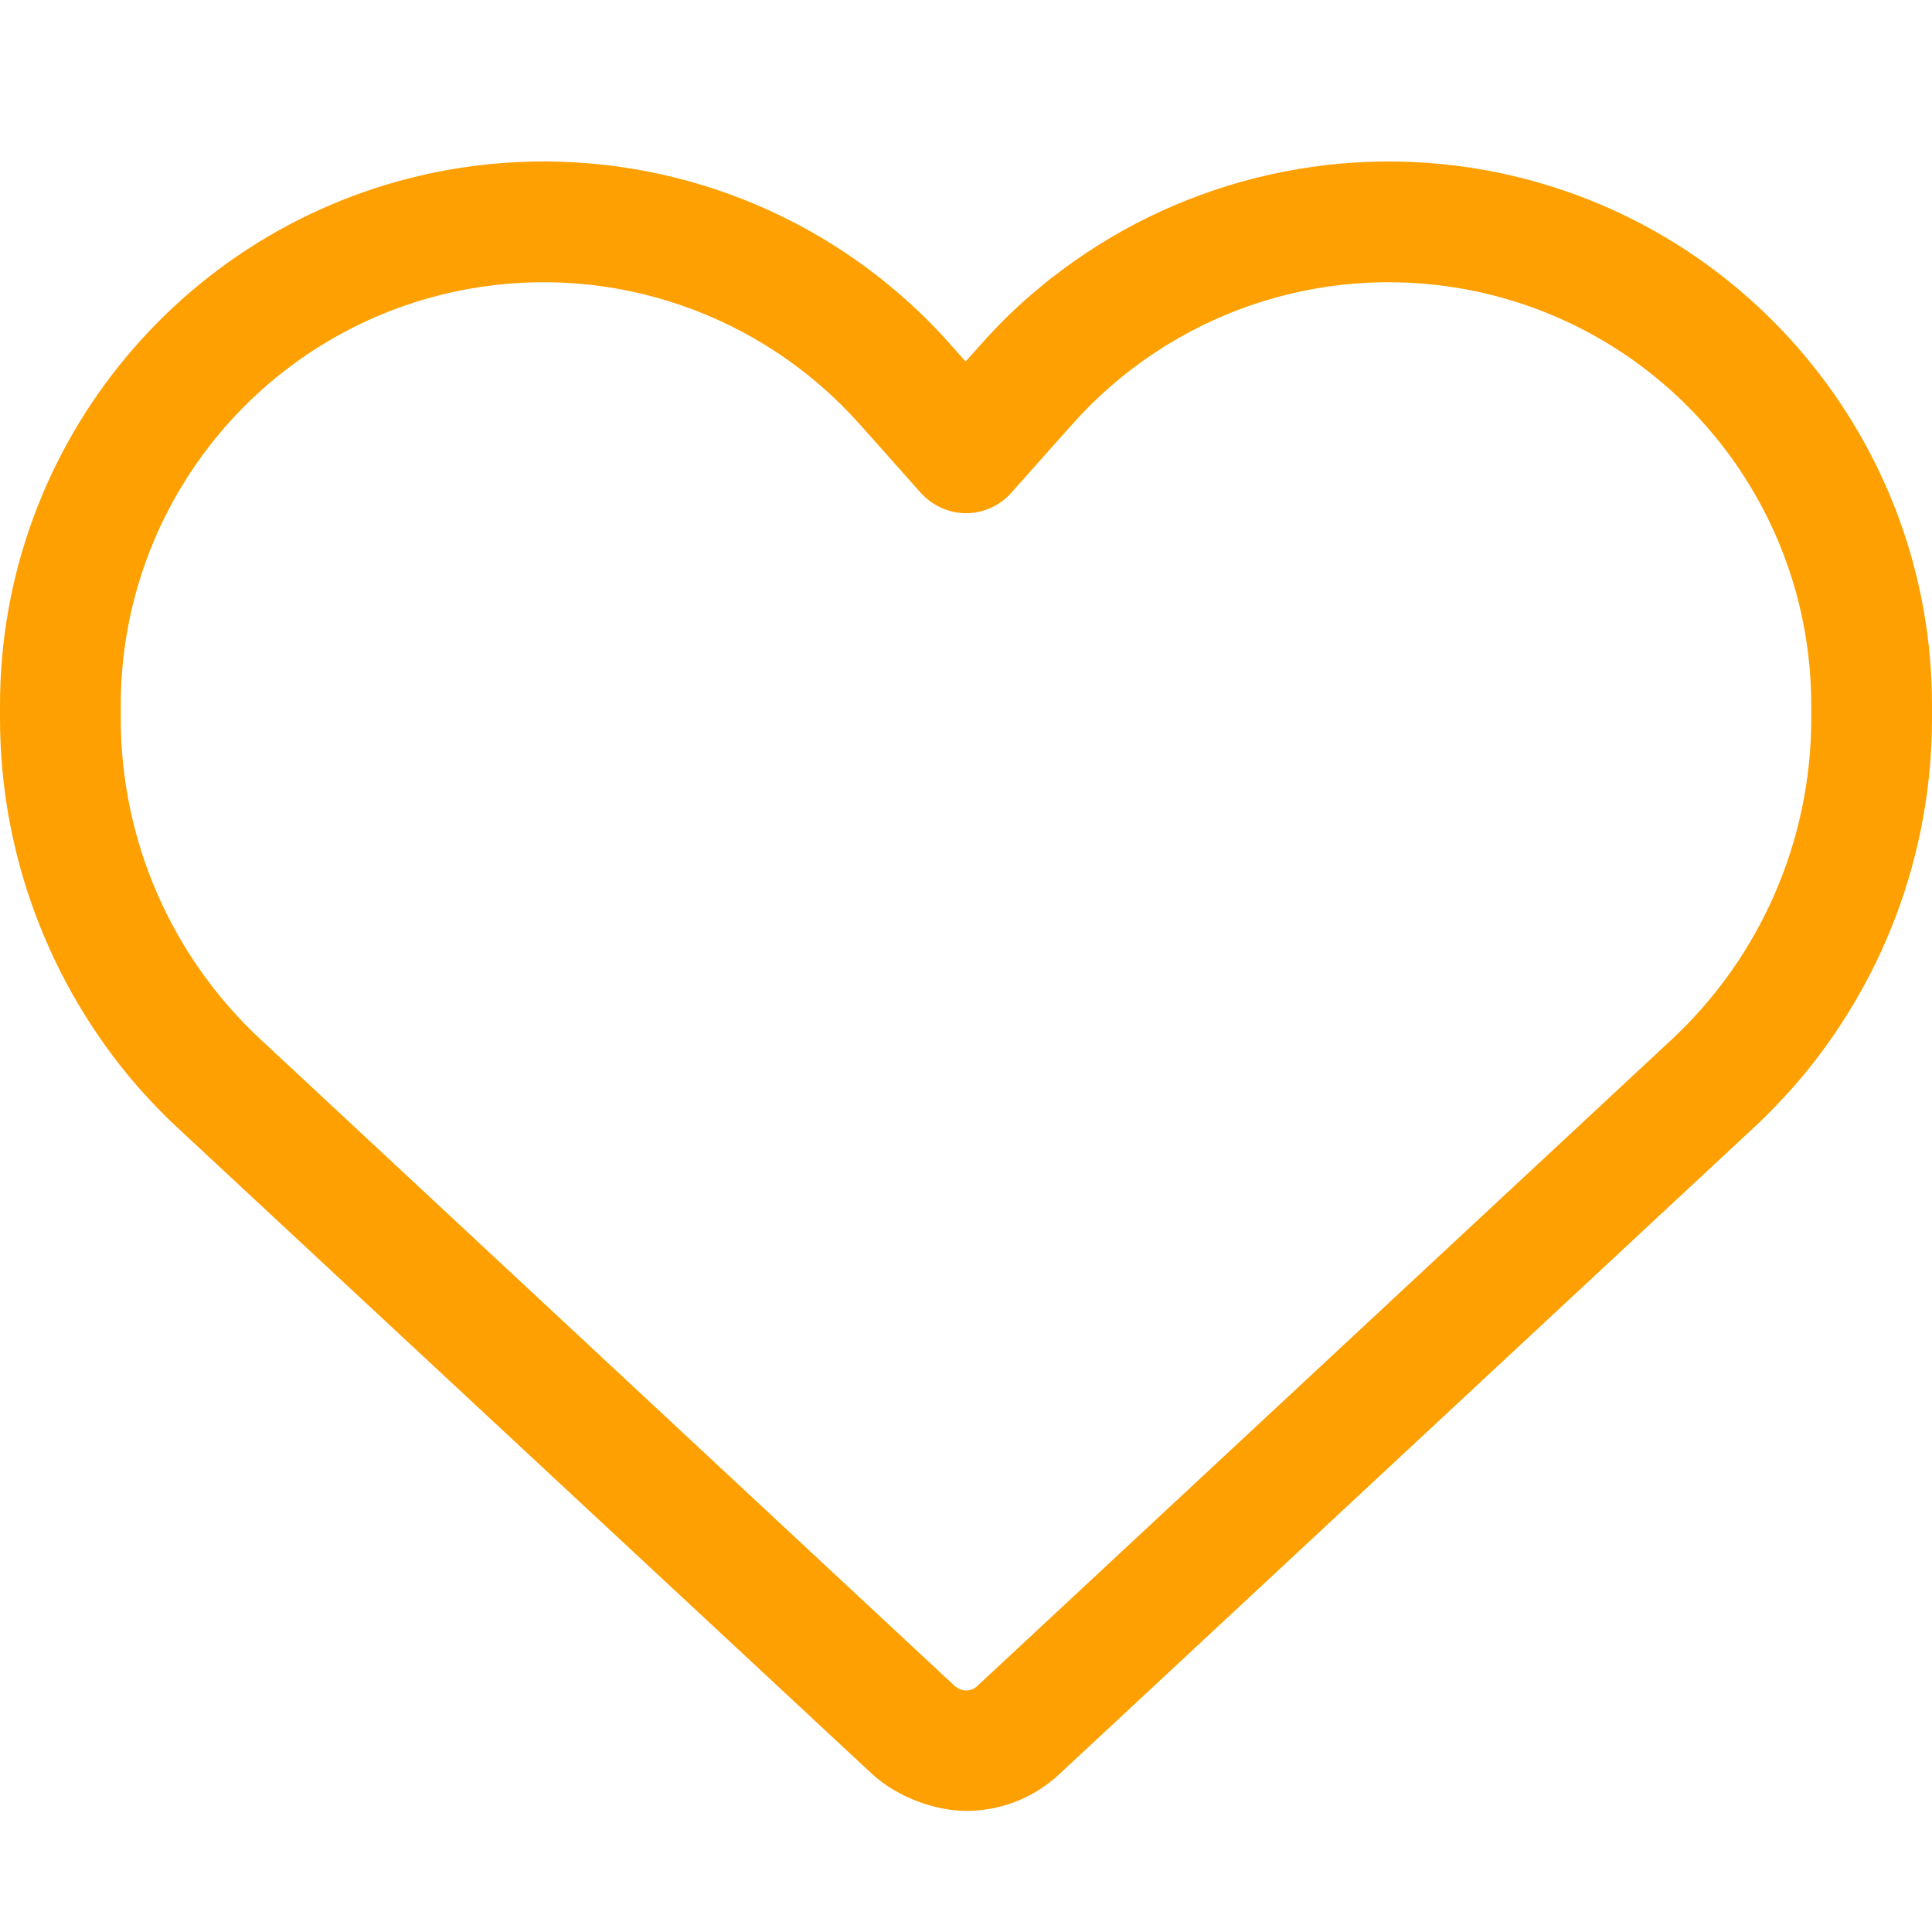 <?xml version="1.0" encoding="UTF-8"?>
<svg id="Layer_1" xmlns="http://www.w3.org/2000/svg" version="1.1" viewBox="0 0 512 512">
  <!-- Generator: Adobe Illustrator 29.1.0, SVG Export Plug-In . SVG Version: 2.1.0 Build 142)  -->
  <defs>
    <style>
      .st0 {
        fill: #fea001;
      }
    </style>
  </defs>
  <path class="st0" d="M244,130.6l-12-13.5-4.2-4.7c-26-29.2-65.3-42.8-103.8-35.8-53.3,9.7-92,56.1-92,110.3v3.5c0,32.3,13.4,63.1,37.1,85.1l183.9,171.3c.8.7,1.9,1.2,3,1.2s2.2-.4,3-1.2l184-171.3c23.6-22,37-52.8,37-85.1v-3.5c0-54.2-38.7-100.6-92-110.3-38.5-7-77.8,6.6-103.8,35.8l-4.2,4.7-12,13.5c-3,3.4-7.4,5.4-12,5.4s-8.9-2-12-5.4h0ZM278.9,73.5c32.1-25.1,73.8-35.8,114.8-28.4,68.5,12.5,118.3,72.2,118.3,141.8v3.5c0,36-13.1,70.6-36.6,97.5-3.4,3.8-6.9,7.5-10.7,11l-184,171.3c-.8.8-1.7,1.5-2.6,2.2-6.3,4.9-14.1,7.5-22.1,7.5s-18-3.5-24.8-9.7L47.2,299c-3.8-3.5-7.3-7.2-10.7-11C13.1,261,0,226.4,0,190.4v-3.5C0,117.3,49.8,57.6,118.3,45.1c40.9-7.4,82.6,3.2,114.7,28.4,6.7,5.3,13,11.1,18.7,17.6l4.2,4.7,4.2-4.7c4.2-4.7,8.6-9.1,13.3-13.1,1.8-1.5,3.6-3,5.4-4.5h.1Z"/>
</svg>